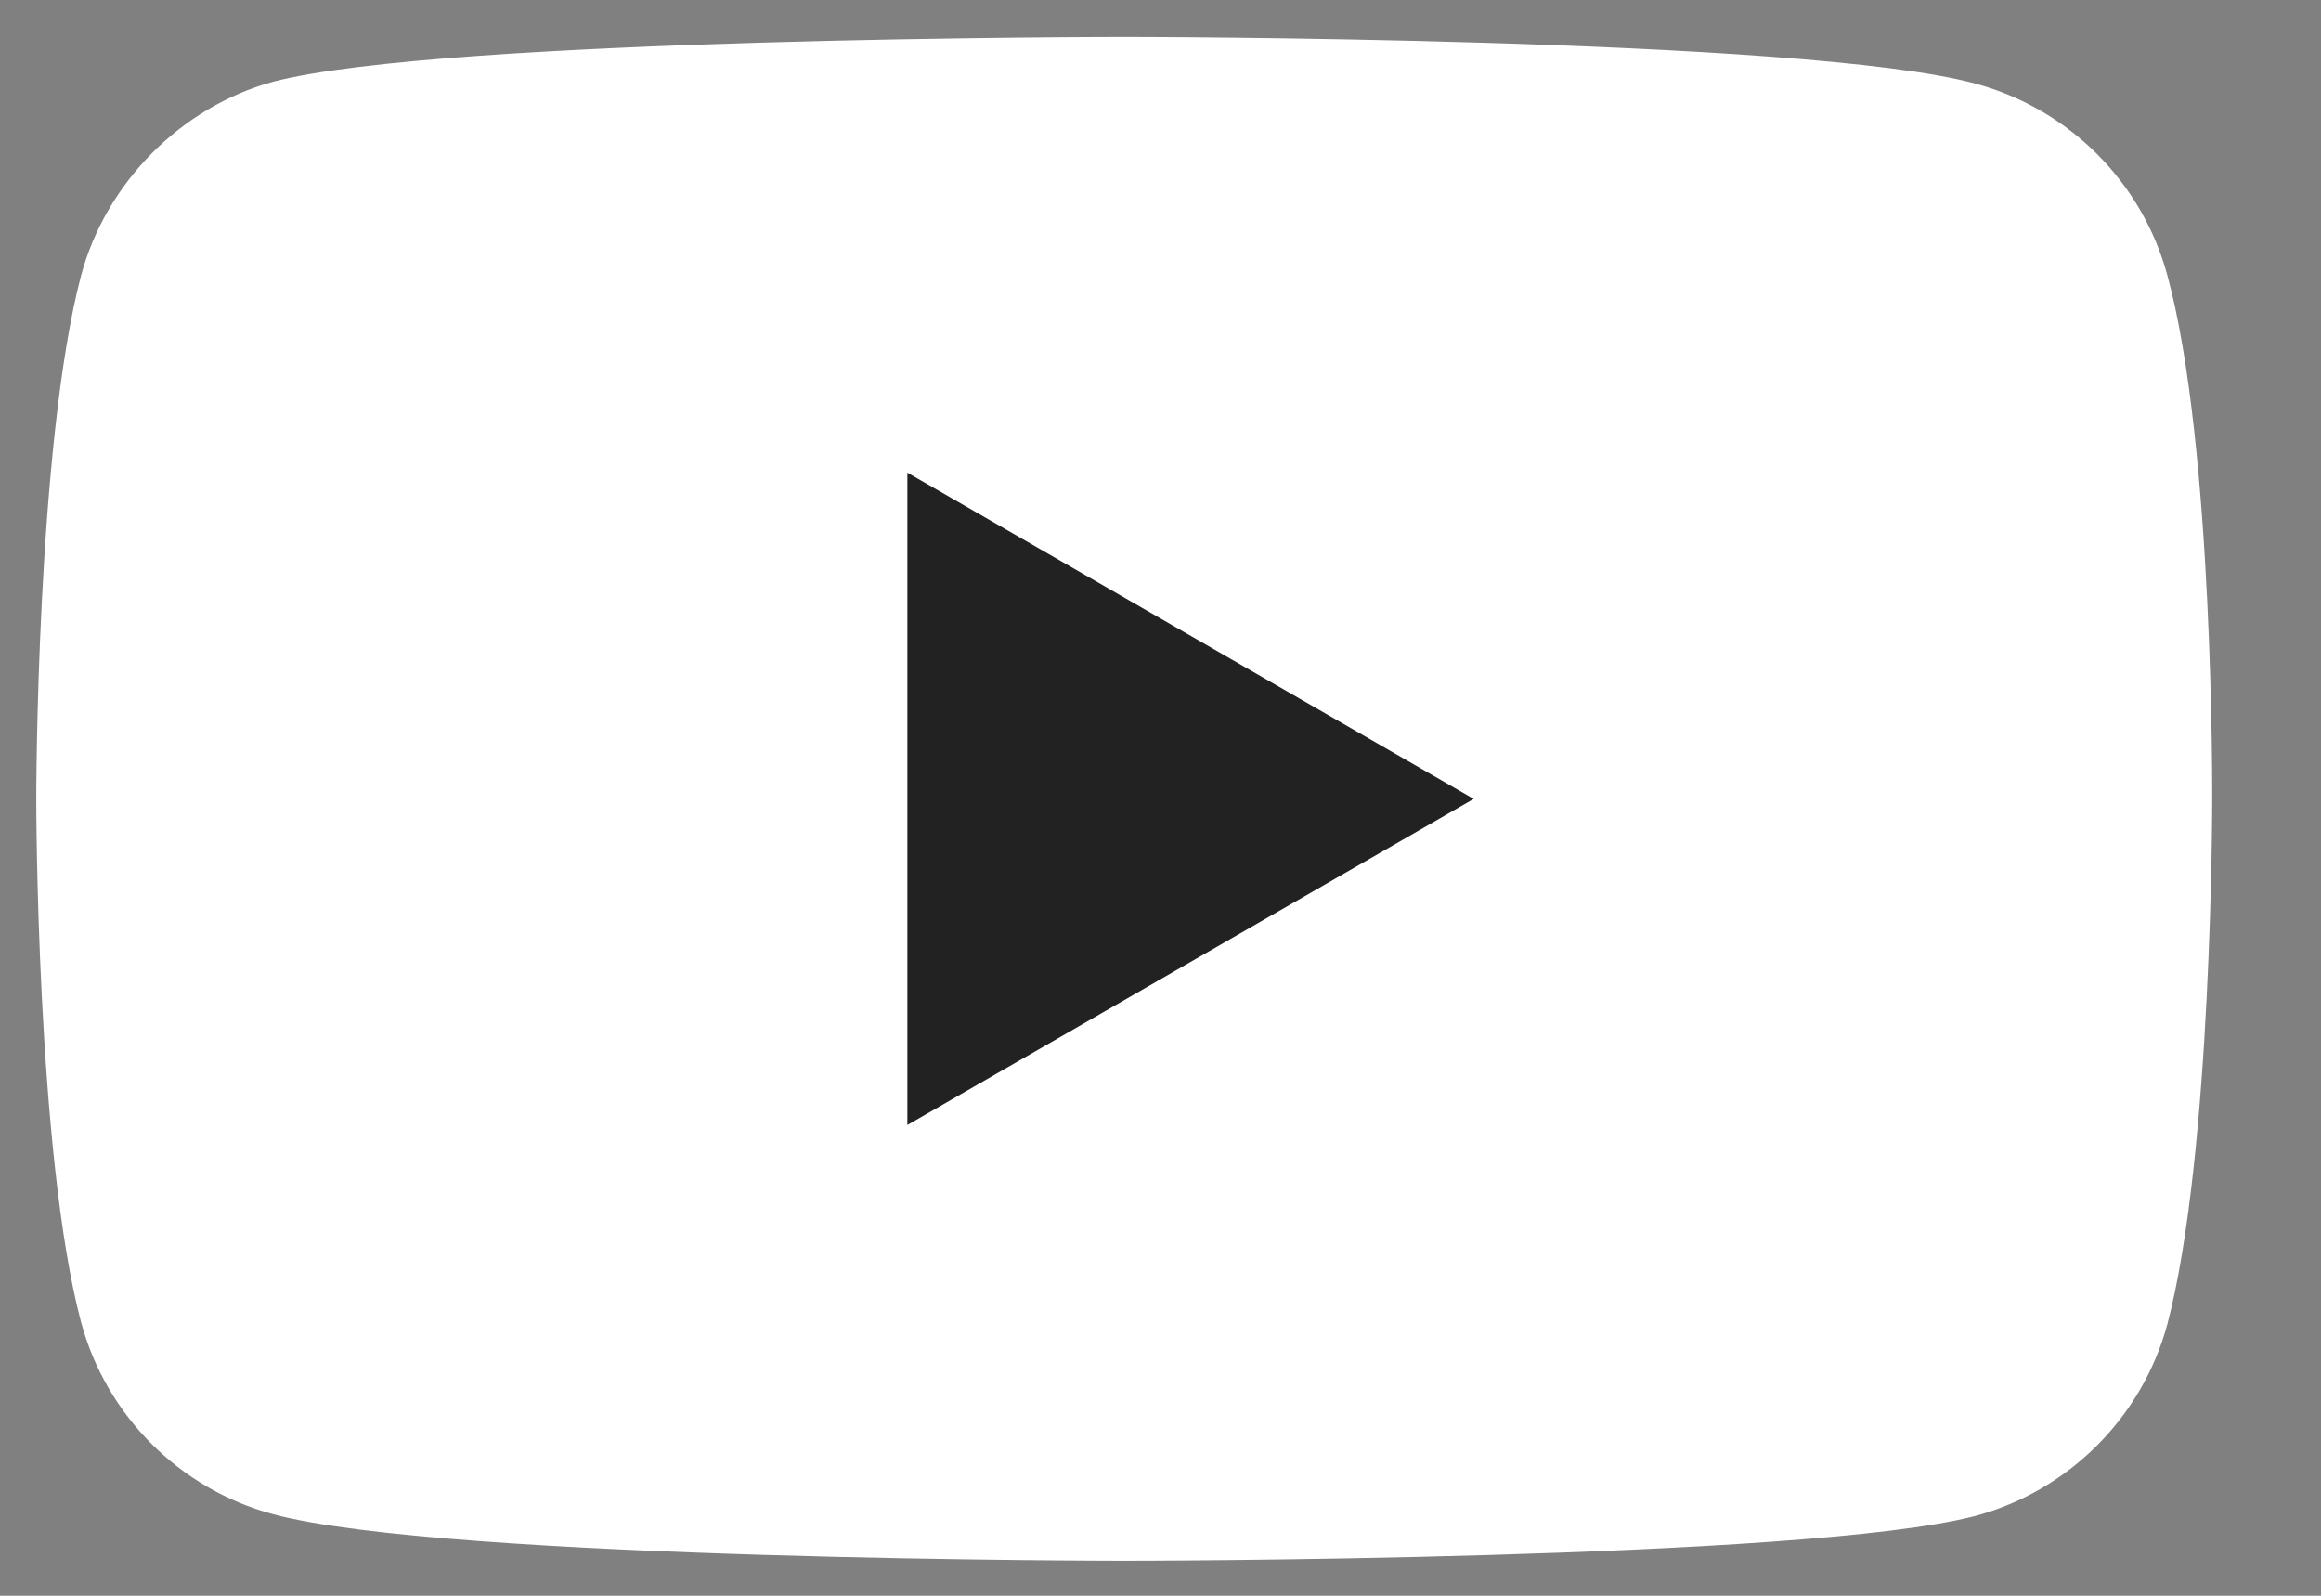 <svg width="16" height="11" viewBox="0 0 16 11" fill="none" xmlns="http://www.w3.org/2000/svg">
<rect x="0" y="0" width="16" height="11" fill="#808080" stroke="none"/>
<path d="M14.941 1.899C14.768 1.256 14.261 0.75 13.619 0.577C12.445 0.255 7.75 0.255 7.75 0.255C7.75 0.255 3.055 0.255 1.881 0.564C1.251 0.737 0.732 1.256 0.559 1.899C0.25 3.072 0.25 5.507 0.25 5.507C0.25 5.507 0.25 7.953 0.559 9.114C0.732 9.757 1.238 10.264 1.881 10.437C3.067 10.758 7.75 10.758 7.75 10.758C7.75 10.758 12.445 10.758 13.619 10.449C14.261 10.276 14.768 9.769 14.941 9.127C15.25 7.953 15.25 5.519 15.25 5.519C15.25 5.519 15.262 3.072 14.941 1.899Z" fill="white"/>
<path d="M6.255 7.755L10.159 5.507L6.255 3.258V7.755Z" fill="#222222"/>
</svg>
